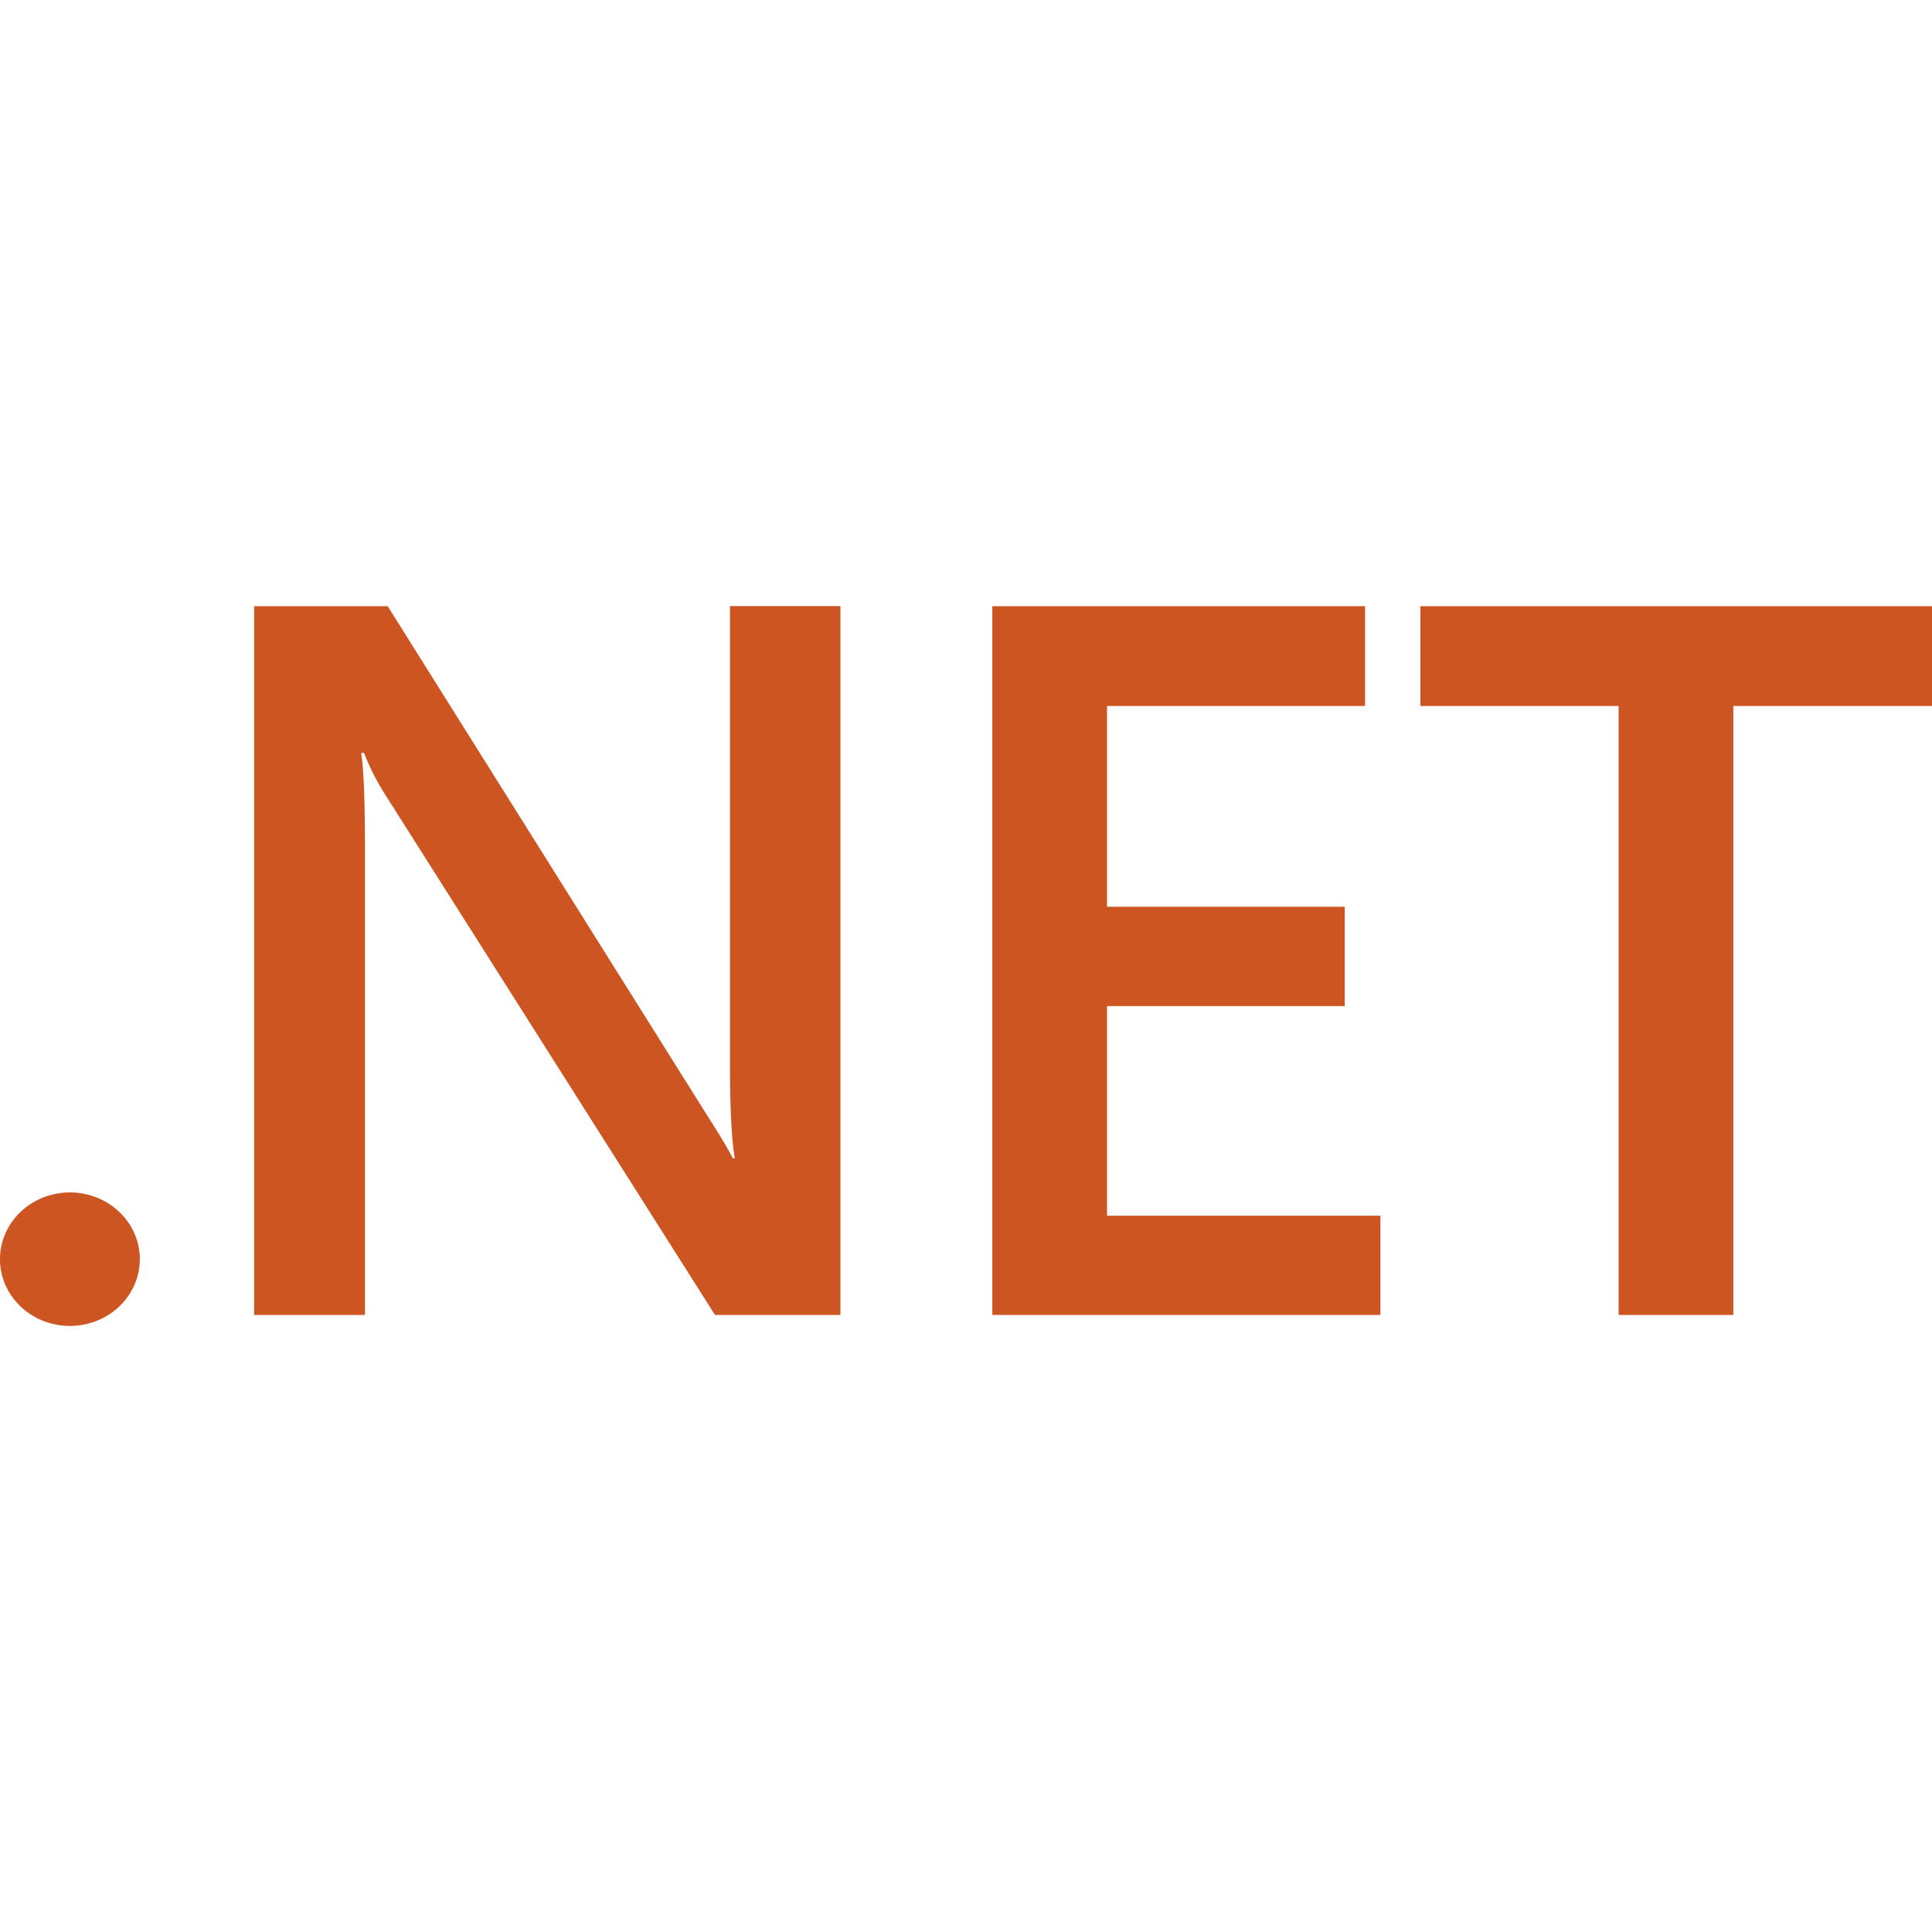 <svg role="img" width="32px" height="32px" viewBox="0 0 24 24" xmlns="http://www.w3.org/2000/svg"><title>.NET</title><path fill="#c52a9" d="M24 8.77h-2.468v7.565h-1.425V8.77h-2.462V7.53H24zm-6.852 7.565h-4.821V7.53h4.63v1.24h-3.205v2.494h2.953v1.234h-2.953v2.604h3.396zm-6.708 0H8.882L4.78 9.863a2.896 2.896 0 0 1-.258-.51h-.036c.032.189.048.592.048 1.21v5.772H3.157V7.53h1.659l3.965 6.32c.167.261.275.442.323.54h.024c-.04-.233-.06-.629-.06-1.185V7.529h1.372zm-8.703-.693a.868.829 0 0 1-.869.829.868.829 0 0 1-.868-.83.868.829 0 0 1 .868-.828.868.829 0 0 1 .869.829Z"/></svg>